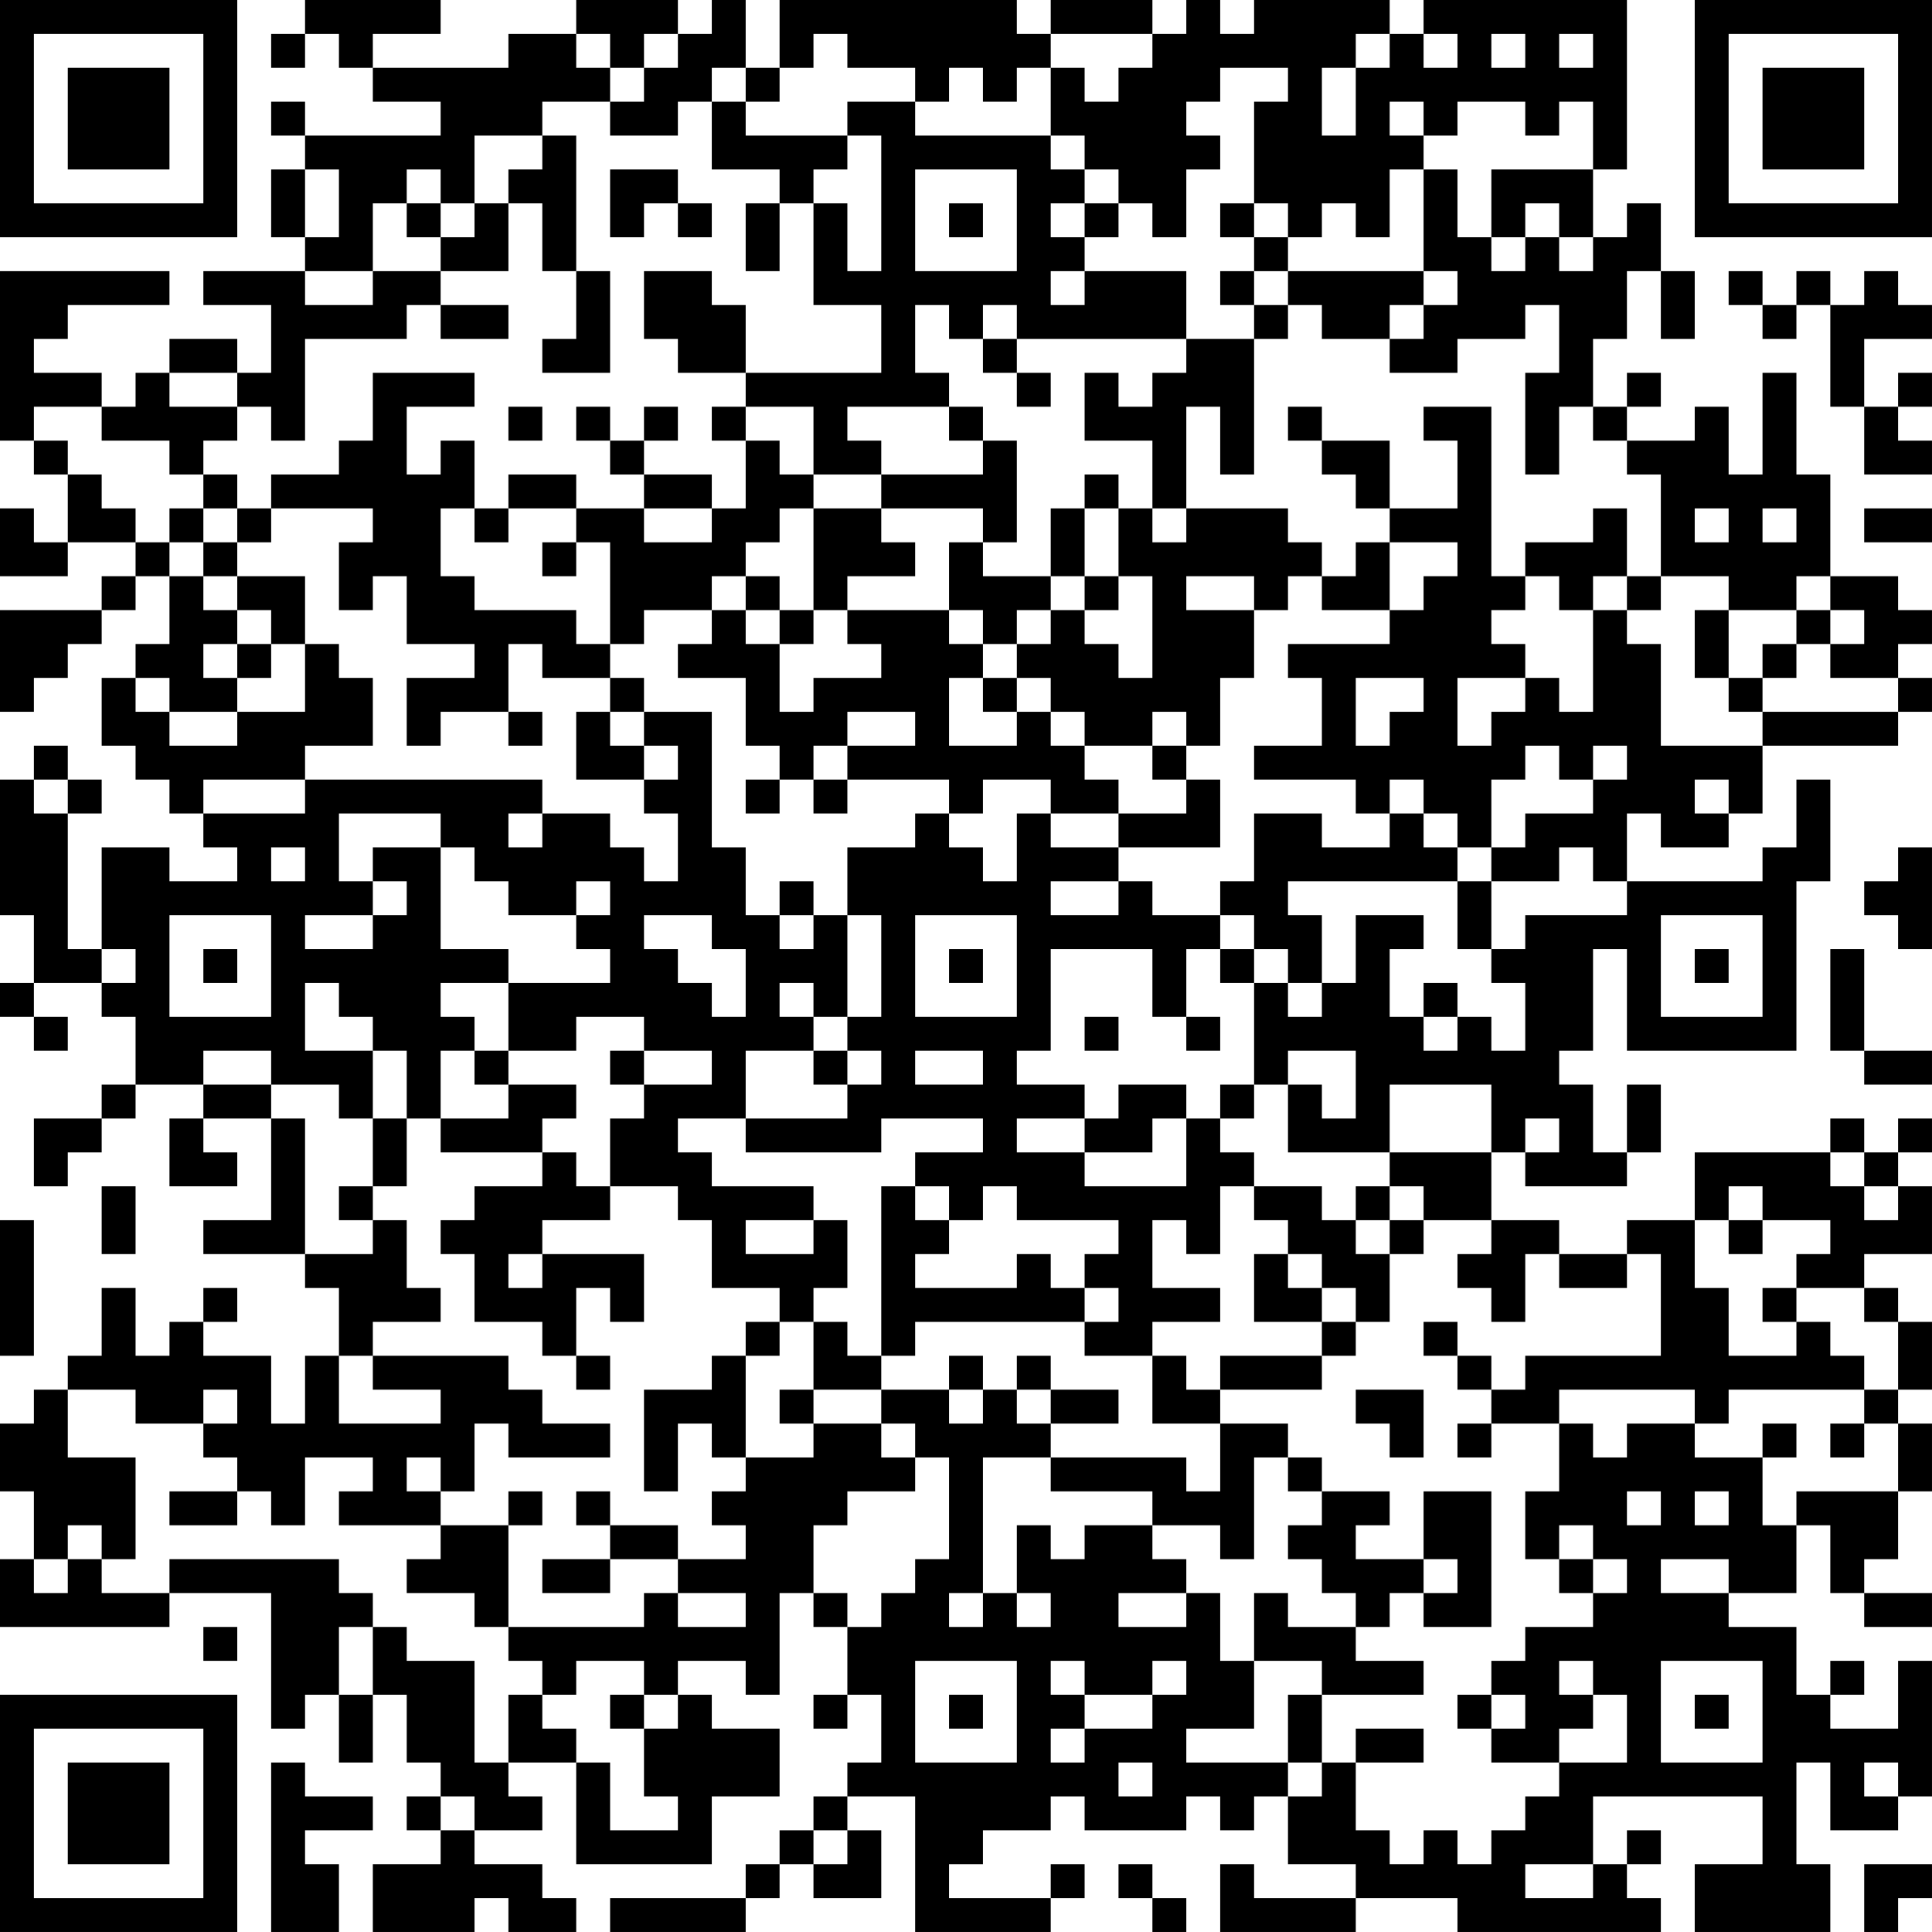 <?xml version="1.0" encoding="UTF-8"?>
<svg xmlns="http://www.w3.org/2000/svg" version="1.1" width="160" height="160" viewBox="0 0 160 160"><rect x="0" y="0" width="160" height="160" fill="#ffffff"/><g transform="scale(2.807)"><g transform="translate(0,0)"><path fill-rule="evenodd" d="M9 0L9 1L8 1L8 2L9 2L9 1L10 1L10 2L11 2L11 3L13 3L13 4L9 4L9 3L8 3L8 4L9 4L9 5L8 5L8 7L9 7L9 8L6 8L6 9L8 9L8 11L7 11L7 10L5 10L5 11L4 11L4 12L3 12L3 11L1 11L1 10L2 10L2 9L5 9L5 8L0 8L0 13L1 13L1 14L2 14L2 16L1 16L1 15L0 15L0 17L2 17L2 16L4 16L4 17L3 17L3 18L0 18L0 21L1 21L1 20L2 20L2 19L3 19L3 18L4 18L4 17L5 17L5 19L4 19L4 20L3 20L3 22L4 22L4 23L5 23L5 24L6 24L6 25L7 25L7 26L5 26L5 25L3 25L3 28L2 28L2 24L3 24L3 23L2 23L2 22L1 22L1 23L0 23L0 27L1 27L1 29L0 29L0 30L1 30L1 31L2 31L2 30L1 30L1 29L3 29L3 30L4 30L4 32L3 32L3 33L1 33L1 35L2 35L2 34L3 34L3 33L4 33L4 32L6 32L6 33L5 33L5 35L7 35L7 34L6 34L6 33L8 33L8 36L6 36L6 37L9 37L9 38L10 38L10 40L9 40L9 42L8 42L8 40L6 40L6 39L7 39L7 38L6 38L6 39L5 39L5 40L4 40L4 38L3 38L3 40L2 40L2 41L1 41L1 42L0 42L0 44L1 44L1 46L0 46L0 48L5 48L5 47L8 47L8 51L9 51L9 50L10 50L10 52L11 52L11 50L12 50L12 52L13 52L13 53L12 53L12 54L13 54L13 55L11 55L11 57L14 57L14 56L15 56L15 57L17 57L17 56L16 56L16 55L14 55L14 54L16 54L16 53L15 53L15 52L17 52L17 55L21 55L21 53L23 53L23 51L21 51L21 50L20 50L20 49L22 49L22 50L23 50L23 47L24 47L24 48L25 48L25 50L24 50L24 51L25 51L25 50L26 50L26 52L25 52L25 53L24 53L24 54L23 54L23 55L22 55L22 56L18 56L18 57L22 57L22 56L23 56L23 55L24 55L24 56L26 56L26 54L25 54L25 53L27 53L27 57L31 57L31 56L32 56L32 55L31 55L31 56L28 56L28 55L29 55L29 54L31 54L31 53L32 53L32 54L35 54L35 53L36 53L36 54L37 54L37 53L38 53L38 55L40 55L40 56L37 56L37 55L36 55L36 57L40 57L40 56L43 56L43 57L49 57L49 56L48 56L48 55L49 55L49 54L48 54L48 55L47 55L47 53L52 53L52 55L50 55L50 57L54 57L54 55L53 55L53 52L54 52L54 54L56 54L56 53L57 53L57 49L56 49L56 51L54 51L54 50L55 50L55 49L54 49L54 50L53 50L53 48L51 48L51 47L53 47L53 45L54 45L54 47L55 47L55 48L57 48L57 47L55 47L55 46L56 46L56 44L57 44L57 42L56 42L56 41L57 41L57 39L56 39L56 38L55 38L55 37L57 37L57 35L56 35L56 34L57 34L57 33L56 33L56 34L55 34L55 33L54 33L54 34L50 34L50 36L48 36L48 37L46 37L46 36L44 36L44 34L45 34L45 35L48 35L48 34L49 34L49 32L48 32L48 34L47 34L47 32L46 32L46 31L47 31L47 28L48 28L48 31L53 31L53 26L54 26L54 23L53 23L53 25L52 25L52 26L48 26L48 24L49 24L49 25L51 25L51 24L52 24L52 22L56 22L56 21L57 21L57 20L56 20L56 19L57 19L57 18L56 18L56 17L54 17L54 14L53 14L53 11L52 11L52 14L51 14L51 12L50 12L50 13L48 13L48 12L49 12L49 11L48 11L48 12L47 12L47 10L48 10L48 8L49 8L49 10L50 10L50 8L49 8L49 6L48 6L48 7L47 7L47 5L48 5L48 0L42 0L42 1L41 1L41 0L37 0L37 1L36 1L36 0L35 0L35 1L34 1L34 0L31 0L31 1L30 1L30 0L23 0L23 2L22 2L22 0L21 0L21 1L20 1L20 0L17 0L17 1L15 1L15 2L11 2L11 1L13 1L13 0ZM17 1L17 2L18 2L18 3L16 3L16 4L14 4L14 6L13 6L13 5L12 5L12 6L11 6L11 8L9 8L9 9L11 9L11 8L13 8L13 9L12 9L12 10L9 10L9 13L8 13L8 12L7 12L7 11L5 11L5 12L7 12L7 13L6 13L6 14L5 14L5 13L3 13L3 12L1 12L1 13L2 13L2 14L3 14L3 15L4 15L4 16L5 16L5 17L6 17L6 18L7 18L7 19L6 19L6 20L7 20L7 21L5 21L5 20L4 20L4 21L5 21L5 22L7 22L7 21L9 21L9 19L10 19L10 20L11 20L11 22L9 22L9 23L6 23L6 24L9 24L9 23L16 23L16 24L15 24L15 25L16 25L16 24L18 24L18 25L19 25L19 26L20 26L20 24L19 24L19 23L20 23L20 22L19 22L19 21L21 21L21 25L22 25L22 27L23 27L23 28L24 28L24 27L25 27L25 30L24 30L24 29L23 29L23 30L24 30L24 31L22 31L22 33L20 33L20 34L21 34L21 35L24 35L24 36L22 36L22 37L24 37L24 36L25 36L25 38L24 38L24 39L23 39L23 38L21 38L21 36L20 36L20 35L18 35L18 33L19 33L19 32L21 32L21 31L19 31L19 30L17 30L17 31L15 31L15 29L18 29L18 28L17 28L17 27L18 27L18 26L17 26L17 27L15 27L15 26L14 26L14 25L13 25L13 24L10 24L10 26L11 26L11 27L9 27L9 28L11 28L11 27L12 27L12 26L11 26L11 25L13 25L13 28L15 28L15 29L13 29L13 30L14 30L14 31L13 31L13 33L12 33L12 31L11 31L11 30L10 30L10 29L9 29L9 31L11 31L11 33L10 33L10 32L8 32L8 31L6 31L6 32L8 32L8 33L9 33L9 37L11 37L11 36L12 36L12 38L13 38L13 39L11 39L11 40L10 40L10 42L13 42L13 41L11 41L11 40L15 40L15 41L16 41L16 42L18 42L18 43L15 43L15 42L14 42L14 44L13 44L13 43L12 43L12 44L13 44L13 45L10 45L10 44L11 44L11 43L9 43L9 45L8 45L8 44L7 44L7 43L6 43L6 42L7 42L7 41L6 41L6 42L4 42L4 41L2 41L2 43L4 43L4 46L3 46L3 45L2 45L2 46L1 46L1 47L2 47L2 46L3 46L3 47L5 47L5 46L10 46L10 47L11 47L11 48L10 48L10 50L11 50L11 48L12 48L12 49L14 49L14 52L15 52L15 50L16 50L16 51L17 51L17 52L18 52L18 54L20 54L20 53L19 53L19 51L20 51L20 50L19 50L19 49L17 49L17 50L16 50L16 49L15 49L15 48L19 48L19 47L20 47L20 48L22 48L22 47L20 47L20 46L22 46L22 45L21 45L21 44L22 44L22 43L24 43L24 42L26 42L26 43L27 43L27 44L25 44L25 45L24 45L24 47L25 47L25 48L26 48L26 47L27 47L27 46L28 46L28 43L27 43L27 42L26 42L26 41L28 41L28 42L29 42L29 41L30 41L30 42L31 42L31 43L29 43L29 47L28 47L28 48L29 48L29 47L30 47L30 48L31 48L31 47L30 47L30 45L31 45L31 46L32 46L32 45L34 45L34 46L35 46L35 47L33 47L33 48L35 48L35 47L36 47L36 49L37 49L37 51L35 51L35 52L38 52L38 53L39 53L39 52L40 52L40 54L41 54L41 55L42 55L42 54L43 54L43 55L44 55L44 54L45 54L45 53L46 53L46 52L48 52L48 50L47 50L47 49L46 49L46 50L47 50L47 51L46 51L46 52L44 52L44 51L45 51L45 50L44 50L44 49L45 49L45 48L47 48L47 47L48 47L48 46L47 46L47 45L46 45L46 46L45 46L45 44L46 44L46 42L47 42L47 43L48 43L48 42L50 42L50 43L52 43L52 45L53 45L53 44L56 44L56 42L55 42L55 41L56 41L56 39L55 39L55 38L53 38L53 37L54 37L54 36L52 36L52 35L51 35L51 36L50 36L50 38L51 38L51 40L53 40L53 39L54 39L54 40L55 40L55 41L51 41L51 42L50 42L50 41L46 41L46 42L44 42L44 41L45 41L45 40L49 40L49 37L48 37L48 38L46 38L46 37L45 37L45 39L44 39L44 38L43 38L43 37L44 37L44 36L42 36L42 35L41 35L41 34L44 34L44 32L41 32L41 34L38 34L38 32L39 32L39 33L40 33L40 31L38 31L38 32L37 32L37 29L38 29L38 30L39 30L39 29L40 29L40 27L42 27L42 28L41 28L41 30L42 30L42 31L43 31L43 30L44 30L44 31L45 31L45 29L44 29L44 28L45 28L45 27L48 27L48 26L47 26L47 25L46 25L46 26L44 26L44 25L45 25L45 24L47 24L47 23L48 23L48 22L47 22L47 23L46 23L46 22L45 22L45 23L44 23L44 25L43 25L43 24L42 24L42 23L41 23L41 24L40 24L40 23L37 23L37 22L39 22L39 20L38 20L38 19L41 19L41 18L42 18L42 17L43 17L43 16L41 16L41 15L43 15L43 13L42 13L42 12L44 12L44 17L45 17L45 18L44 18L44 19L45 19L45 20L43 20L43 22L44 22L44 21L45 21L45 20L46 20L46 21L47 21L47 18L48 18L48 19L49 19L49 22L52 22L52 21L56 21L56 20L54 20L54 19L55 19L55 18L54 18L54 17L53 17L53 18L51 18L51 17L49 17L49 14L48 14L48 13L47 13L47 12L46 12L46 14L45 14L45 11L46 11L46 9L45 9L45 10L43 10L43 11L41 11L41 10L42 10L42 9L43 9L43 8L42 8L42 5L43 5L43 7L44 7L44 8L45 8L45 7L46 7L46 8L47 8L47 7L46 7L46 6L45 6L45 7L44 7L44 5L47 5L47 3L46 3L46 4L45 4L45 3L43 3L43 4L42 4L42 3L41 3L41 4L42 4L42 5L41 5L41 7L40 7L40 6L39 6L39 7L38 7L38 6L37 6L37 3L38 3L38 2L36 2L36 3L35 3L35 4L36 4L36 5L35 5L35 7L34 7L34 6L33 6L33 5L32 5L32 4L31 4L31 2L32 2L32 3L33 3L33 2L34 2L34 1L31 1L31 2L30 2L30 3L29 3L29 2L28 2L28 3L27 3L27 2L25 2L25 1L24 1L24 2L23 2L23 3L22 3L22 2L21 2L21 3L20 3L20 4L18 4L18 3L19 3L19 2L20 2L20 1L19 1L19 2L18 2L18 1ZM40 1L40 2L39 2L39 4L40 4L40 2L41 2L41 1ZM42 1L42 2L43 2L43 1ZM44 1L44 2L45 2L45 1ZM46 1L46 2L47 2L47 1ZM21 3L21 5L23 5L23 6L22 6L22 8L23 8L23 6L24 6L24 9L26 9L26 11L22 11L22 9L21 9L21 8L19 8L19 10L20 10L20 11L22 11L22 12L21 12L21 13L22 13L22 15L21 15L21 14L19 14L19 13L20 13L20 12L19 12L19 13L18 13L18 12L17 12L17 13L18 13L18 14L19 14L19 15L17 15L17 14L15 14L15 15L14 15L14 13L13 13L13 14L12 14L12 12L14 12L14 11L11 11L11 13L10 13L10 14L8 14L8 15L7 15L7 14L6 14L6 15L5 15L5 16L6 16L6 17L7 17L7 18L8 18L8 19L7 19L7 20L8 20L8 19L9 19L9 17L7 17L7 16L8 16L8 15L11 15L11 16L10 16L10 18L11 18L11 17L12 17L12 19L14 19L14 20L12 20L12 22L13 22L13 21L15 21L15 22L16 22L16 21L15 21L15 19L16 19L16 20L18 20L18 21L17 21L17 23L19 23L19 22L18 22L18 21L19 21L19 20L18 20L18 19L19 19L19 18L21 18L21 19L20 19L20 20L22 20L22 22L23 22L23 23L22 23L22 24L23 24L23 23L24 23L24 24L25 24L25 23L28 23L28 24L27 24L27 25L25 25L25 27L26 27L26 30L25 30L25 31L24 31L24 32L25 32L25 33L22 33L22 34L26 34L26 33L29 33L29 34L27 34L27 35L26 35L26 40L25 40L25 39L24 39L24 41L23 41L23 42L24 42L24 41L26 41L26 40L27 40L27 39L32 39L32 40L34 40L34 42L36 42L36 44L35 44L35 43L31 43L31 44L34 44L34 45L36 45L36 46L37 46L37 43L38 43L38 44L39 44L39 45L38 45L38 46L39 46L39 47L40 47L40 48L38 48L38 47L37 47L37 49L39 49L39 50L38 50L38 52L39 52L39 50L42 50L42 49L40 49L40 48L41 48L41 47L42 47L42 48L44 48L44 44L42 44L42 46L40 46L40 45L41 45L41 44L39 44L39 43L38 43L38 42L36 42L36 41L39 41L39 40L40 40L40 39L41 39L41 37L42 37L42 36L41 36L41 35L40 35L40 36L39 36L39 35L37 35L37 34L36 34L36 33L37 33L37 32L36 32L36 33L35 33L35 32L33 32L33 33L32 33L32 32L30 32L30 31L31 31L31 28L34 28L34 30L35 30L35 31L36 31L36 30L35 30L35 28L36 28L36 29L37 29L37 28L38 28L38 29L39 29L39 27L38 27L38 26L43 26L43 28L44 28L44 26L43 26L43 25L42 25L42 24L41 24L41 25L39 25L39 24L37 24L37 26L36 26L36 27L34 27L34 26L33 26L33 25L36 25L36 23L35 23L35 22L36 22L36 20L37 20L37 18L38 18L38 17L39 17L39 18L41 18L41 16L40 16L40 17L39 17L39 16L38 16L38 15L35 15L35 12L36 12L36 14L37 14L37 10L38 10L38 9L39 9L39 10L41 10L41 9L42 9L42 8L38 8L38 7L37 7L37 6L36 6L36 7L37 7L37 8L36 8L36 9L37 9L37 10L35 10L35 8L32 8L32 7L33 7L33 6L32 6L32 5L31 5L31 4L27 4L27 3L25 3L25 4L22 4L22 3ZM16 4L16 5L15 5L15 6L14 6L14 7L13 7L13 6L12 6L12 7L13 7L13 8L15 8L15 6L16 6L16 8L17 8L17 10L16 10L16 11L18 11L18 8L17 8L17 4ZM25 4L25 5L24 5L24 6L25 6L25 8L26 8L26 4ZM9 5L9 7L10 7L10 5ZM18 5L18 7L19 7L19 6L20 6L20 7L21 7L21 6L20 6L20 5ZM27 5L27 8L30 8L30 5ZM28 6L28 7L29 7L29 6ZM31 6L31 7L32 7L32 6ZM31 8L31 9L32 9L32 8ZM37 8L37 9L38 9L38 8ZM51 8L51 9L52 9L52 10L53 10L53 9L54 9L54 12L55 12L55 14L57 14L57 13L56 13L56 12L57 12L57 11L56 11L56 12L55 12L55 10L57 10L57 9L56 9L56 8L55 8L55 9L54 9L54 8L53 8L53 9L52 9L52 8ZM13 9L13 10L15 10L15 9ZM27 9L27 11L28 11L28 12L25 12L25 13L26 13L26 14L24 14L24 12L22 12L22 13L23 13L23 14L24 14L24 15L23 15L23 16L22 16L22 17L21 17L21 18L22 18L22 19L23 19L23 21L24 21L24 20L26 20L26 19L25 19L25 18L28 18L28 19L29 19L29 20L28 20L28 22L30 22L30 21L31 21L31 22L32 22L32 23L33 23L33 24L31 24L31 23L29 23L29 24L28 24L28 25L29 25L29 26L30 26L30 24L31 24L31 25L33 25L33 24L35 24L35 23L34 23L34 22L35 22L35 21L34 21L34 22L32 22L32 21L31 21L31 20L30 20L30 19L31 19L31 18L32 18L32 19L33 19L33 20L34 20L34 17L33 17L33 15L34 15L34 16L35 16L35 15L34 15L34 13L32 13L32 11L33 11L33 12L34 12L34 11L35 11L35 10L30 10L30 9L29 9L29 10L28 10L28 9ZM29 10L29 11L30 11L30 12L31 12L31 11L30 11L30 10ZM15 12L15 13L16 13L16 12ZM28 12L28 13L29 13L29 14L26 14L26 15L24 15L24 18L23 18L23 17L22 17L22 18L23 18L23 19L24 19L24 18L25 18L25 17L27 17L27 16L26 16L26 15L29 15L29 16L28 16L28 18L29 18L29 19L30 19L30 18L31 18L31 17L32 17L32 18L33 18L33 17L32 17L32 15L33 15L33 14L32 14L32 15L31 15L31 17L29 17L29 16L30 16L30 13L29 13L29 12ZM38 12L38 13L39 13L39 14L40 14L40 15L41 15L41 13L39 13L39 12ZM6 15L6 16L7 16L7 15ZM13 15L13 17L14 17L14 18L17 18L17 19L18 19L18 16L17 16L17 15L15 15L15 16L14 16L14 15ZM19 15L19 16L21 16L21 15ZM47 15L47 16L45 16L45 17L46 17L46 18L47 18L47 17L48 17L48 18L49 18L49 17L48 17L48 15ZM50 15L50 16L51 16L51 15ZM52 15L52 16L53 16L53 15ZM55 15L55 16L57 16L57 15ZM16 16L16 17L17 17L17 16ZM35 17L35 18L37 18L37 17ZM50 18L50 20L51 20L51 21L52 21L52 20L53 20L53 19L54 19L54 18L53 18L53 19L52 19L52 20L51 20L51 18ZM29 20L29 21L30 21L30 20ZM40 20L40 22L41 22L41 21L42 21L42 20ZM25 21L25 22L24 22L24 23L25 23L25 22L27 22L27 21ZM1 23L1 24L2 24L2 23ZM50 23L50 24L51 24L51 23ZM8 25L8 26L9 26L9 25ZM56 25L56 26L55 26L55 27L56 27L56 28L57 28L57 25ZM23 26L23 27L24 27L24 26ZM31 26L31 27L33 27L33 26ZM5 27L5 30L8 30L8 27ZM19 27L19 28L20 28L20 29L21 29L21 30L22 30L22 28L21 28L21 27ZM27 27L27 30L30 30L30 27ZM36 27L36 28L37 28L37 27ZM49 27L49 30L52 30L52 27ZM3 28L3 29L4 29L4 28ZM6 28L6 29L7 29L7 28ZM28 28L28 29L29 29L29 28ZM50 28L50 29L51 29L51 28ZM54 28L54 31L55 31L55 32L57 32L57 31L55 31L55 28ZM42 29L42 30L43 30L43 29ZM32 30L32 31L33 31L33 30ZM14 31L14 32L15 32L15 33L13 33L13 34L16 34L16 35L14 35L14 36L13 36L13 37L14 37L14 39L16 39L16 40L17 40L17 41L18 41L18 40L17 40L17 38L18 38L18 39L19 39L19 37L16 37L16 36L18 36L18 35L17 35L17 34L16 34L16 33L17 33L17 32L15 32L15 31ZM18 31L18 32L19 32L19 31ZM25 31L25 32L26 32L26 31ZM27 31L27 32L29 32L29 31ZM11 33L11 35L10 35L10 36L11 36L11 35L12 35L12 33ZM30 33L30 34L32 34L32 35L35 35L35 33L34 33L34 34L32 34L32 33ZM45 33L45 34L46 34L46 33ZM54 34L54 35L55 35L55 36L56 36L56 35L55 35L55 34ZM3 35L3 37L4 37L4 35ZM27 35L27 36L28 36L28 37L27 37L27 38L30 38L30 37L31 37L31 38L32 38L32 39L33 39L33 38L32 38L32 37L33 37L33 36L30 36L30 35L29 35L29 36L28 36L28 35ZM36 35L36 37L35 37L35 36L34 36L34 38L36 38L36 39L34 39L34 40L35 40L35 41L36 41L36 40L39 40L39 39L40 39L40 38L39 38L39 37L38 37L38 36L37 36L37 35ZM0 36L0 40L1 40L1 36ZM40 36L40 37L41 37L41 36ZM51 36L51 37L52 37L52 36ZM15 37L15 38L16 38L16 37ZM37 37L37 39L39 39L39 38L38 38L38 37ZM52 38L52 39L53 39L53 38ZM22 39L22 40L21 40L21 41L19 41L19 44L20 44L20 42L21 42L21 43L22 43L22 40L23 40L23 39ZM42 39L42 40L43 40L43 41L44 41L44 40L43 40L43 39ZM28 40L28 41L29 41L29 40ZM30 40L30 41L31 41L31 42L33 42L33 41L31 41L31 40ZM40 41L40 42L41 42L41 43L42 43L42 41ZM43 42L43 43L44 43L44 42ZM52 42L52 43L53 43L53 42ZM54 42L54 43L55 43L55 42ZM5 44L5 45L7 45L7 44ZM15 44L15 45L13 45L13 46L12 46L12 47L14 47L14 48L15 48L15 45L16 45L16 44ZM17 44L17 45L18 45L18 46L16 46L16 47L18 47L18 46L20 46L20 45L18 45L18 44ZM48 44L48 45L49 45L49 44ZM50 44L50 45L51 45L51 44ZM42 46L42 47L43 47L43 46ZM46 46L46 47L47 47L47 46ZM49 46L49 47L51 47L51 46ZM6 48L6 49L7 49L7 48ZM27 49L27 52L30 52L30 49ZM31 49L31 50L32 50L32 51L31 51L31 52L32 52L32 51L34 51L34 50L35 50L35 49L34 49L34 50L32 50L32 49ZM49 49L49 52L52 52L52 49ZM18 50L18 51L19 51L19 50ZM28 50L28 51L29 51L29 50ZM43 50L43 51L44 51L44 50ZM50 50L50 51L51 51L51 50ZM40 51L40 52L42 52L42 51ZM8 52L8 57L10 57L10 55L9 55L9 54L11 54L11 53L9 53L9 52ZM33 52L33 53L34 53L34 52ZM55 52L55 53L56 53L56 52ZM13 53L13 54L14 54L14 53ZM24 54L24 55L25 55L25 54ZM33 55L33 56L34 56L34 57L35 57L35 56L34 56L34 55ZM45 55L45 56L47 56L47 55ZM55 55L55 57L56 57L56 56L57 56L57 55ZM0 0L0 7L7 7L7 0ZM1 1L1 6L6 6L6 1ZM2 2L2 5L5 5L5 2ZM50 0L50 7L57 7L57 0ZM51 1L51 6L56 6L56 1ZM52 2L52 5L55 5L55 2ZM0 50L0 57L7 57L7 50ZM1 51L1 56L6 56L6 51ZM2 52L2 55L5 55L5 52Z" fill="#000000"/></g></g></svg>
